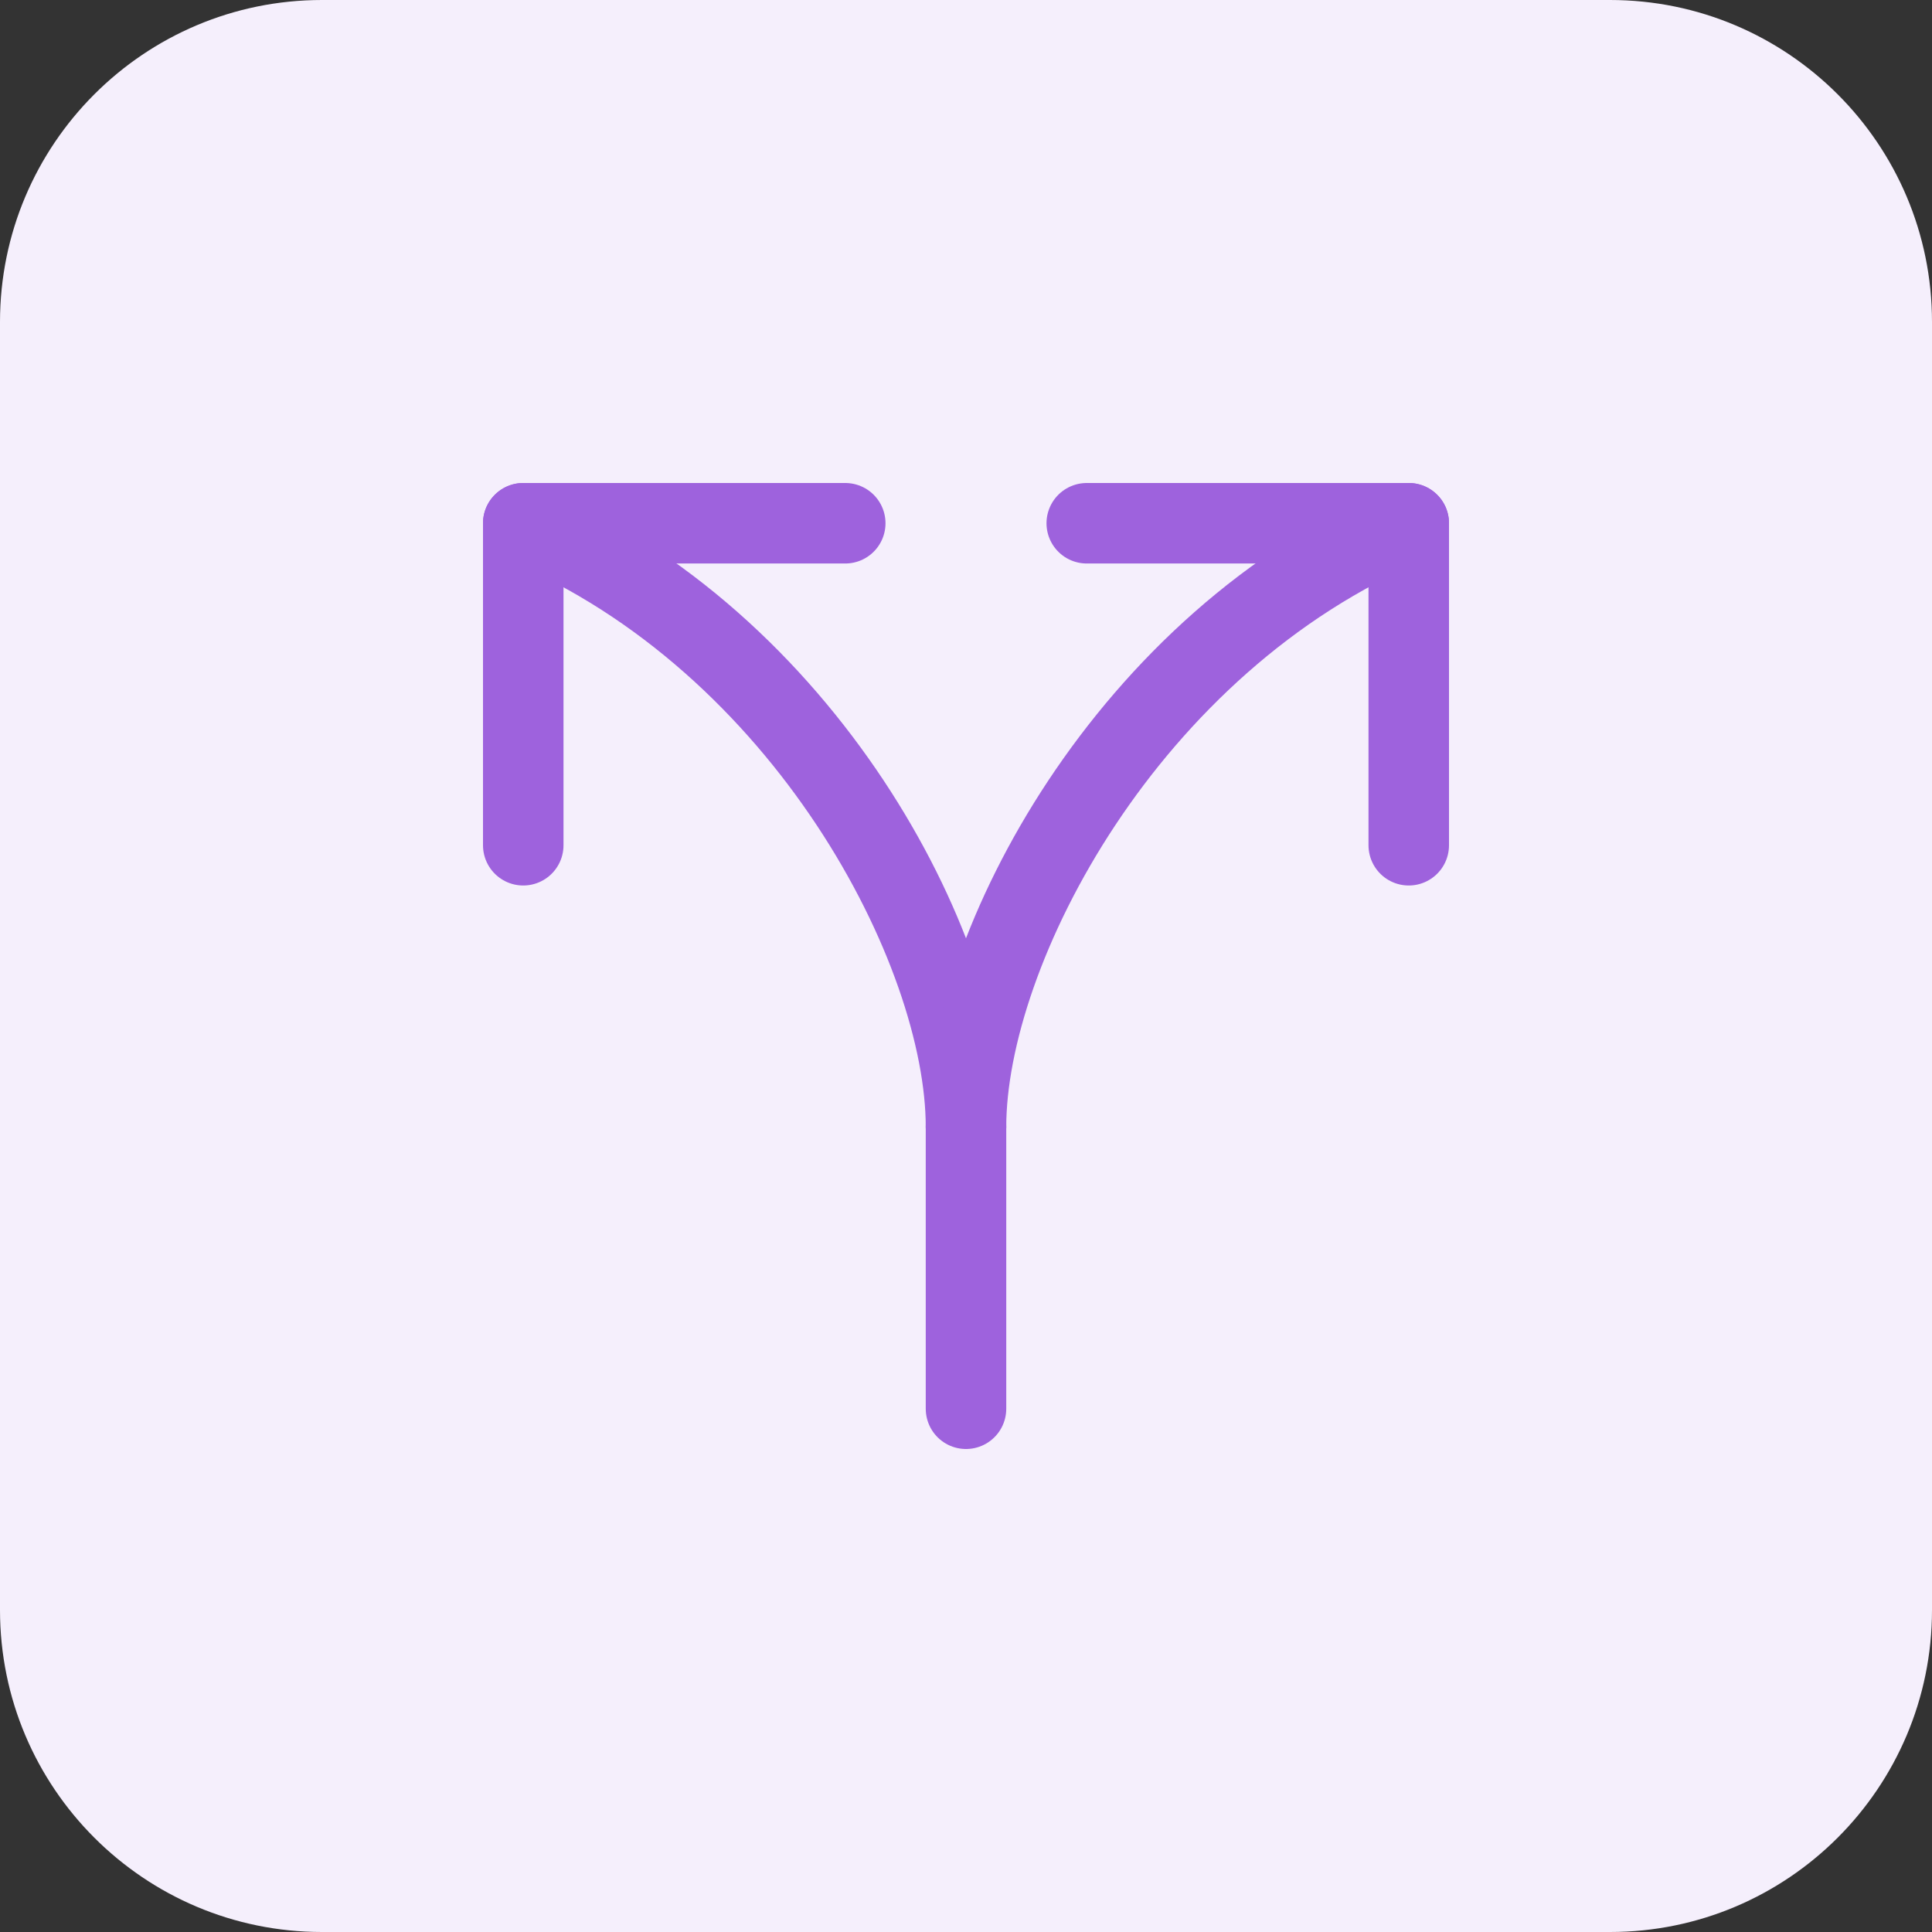 <svg width="48" height="48" viewBox="0 0 48 48" fill="none" xmlns="http://www.w3.org/2000/svg">
<rect x="0" y="0" width="48" height="48" fill="#333333" stroke="none"/>
<path d="M0 8C0 3.582 3.582 0 8 0H40C44.418 0 48 3.582 48 8V40C48 44.418 44.418 48 40 48H8C3.582 48 0 44.418 0 40V8Z" fill="#F5EFFC"/>
<g clip-path="url(#clip0_156_31)">
<path d="M24 28C24 23.579 19.989 15.937 13 13" stroke="#9E62DD" stroke-width="2" stroke-linecap="round" stroke-linejoin="round"/>
<path d="M24 28C24 23.579 28.011 15.937 35 13" stroke="#9E62DD" stroke-width="2" stroke-linecap="round" stroke-linejoin="round"/>
<path d="M24 28V35" stroke="#9E62DD" stroke-width="2" stroke-linecap="round" stroke-linejoin="round"/>
<path d="M13 21V13H21" stroke="#9E62DD" stroke-width="2" stroke-linecap="round" stroke-linejoin="round"/>
<path d="M35 21V13H27" stroke="#9E62DD" stroke-width="2" stroke-linecap="round" stroke-linejoin="round"/>
</g>
<defs>
<clipPath id="clip0_156_31">
<rect width="24" height="24" fill="white" transform="translate(12 12)"/>
</clipPath>
</defs>
</svg>
